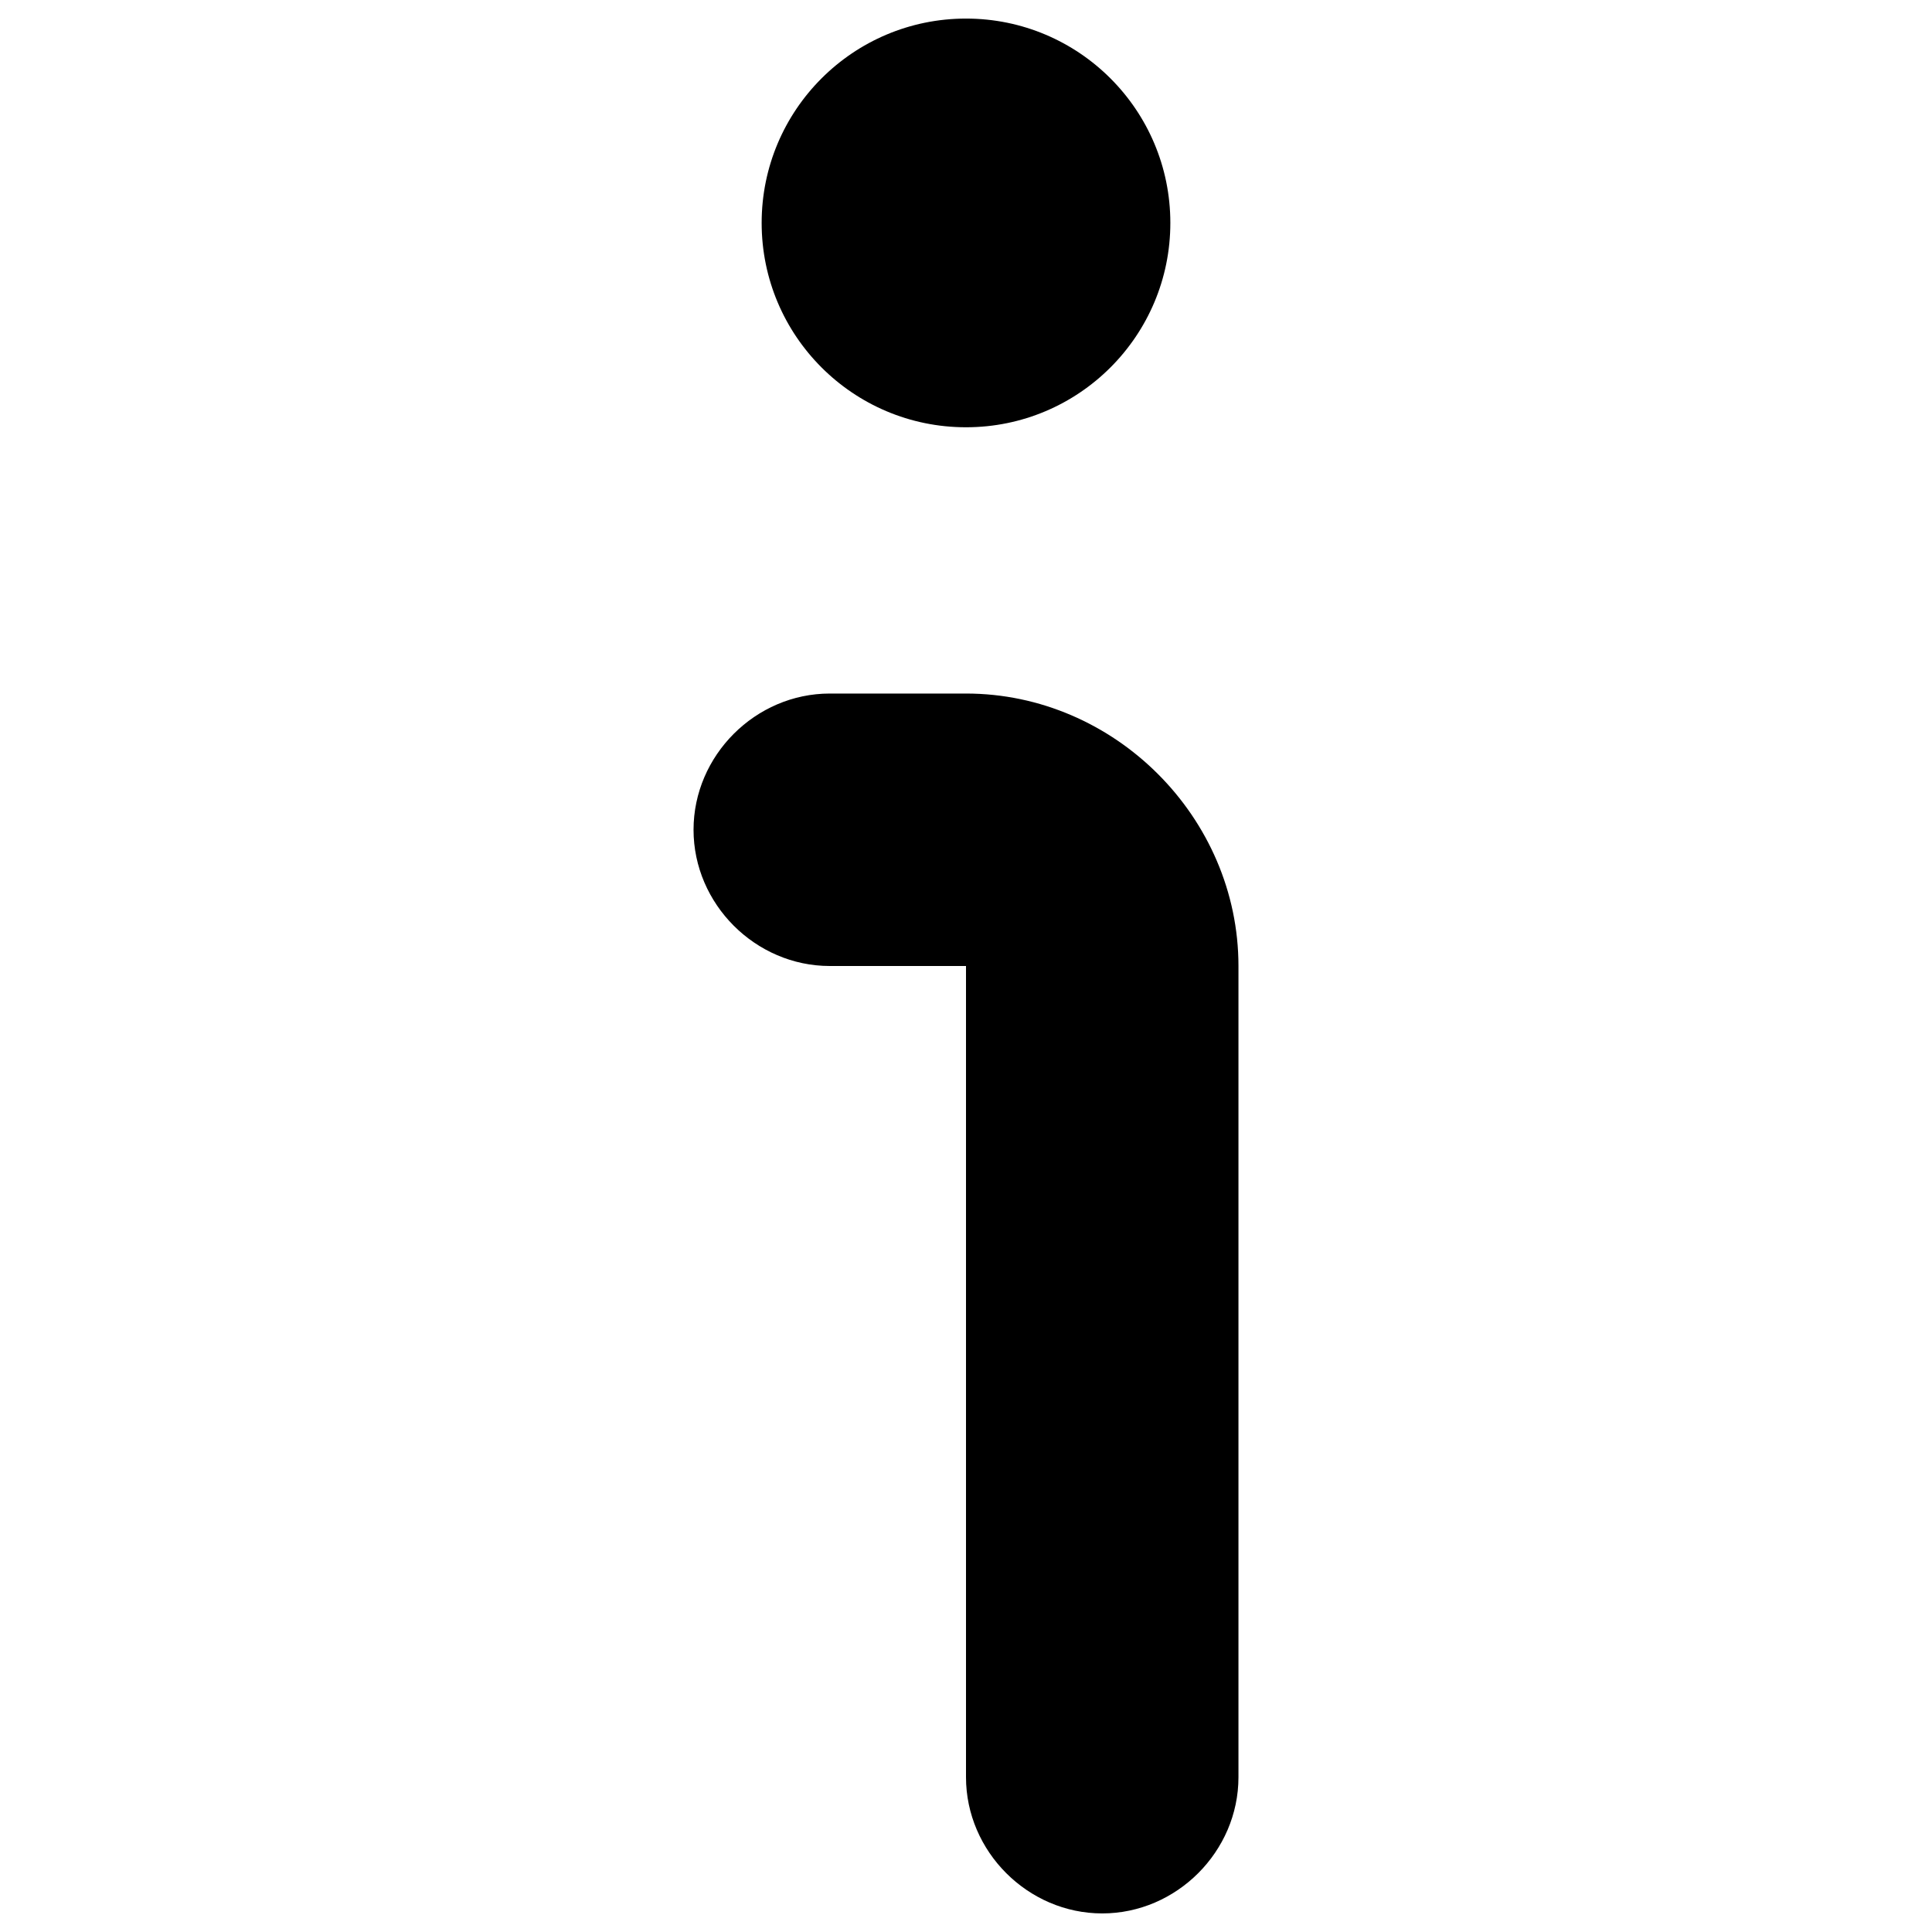 <?xml version="1.0" encoding="UTF-8"?>
<svg id="Layer_1" data-name="Layer 1" xmlns="http://www.w3.org/2000/svg" version="1.1" viewBox="0 0 31.2 31.2">
  <defs>
    <style>
      .cls-1 {
        fill: #000;
        stroke-width: 0px;
      }
    </style>
  </defs>
  <circle class="cls-1" cx="15.6" cy="3.6" r="3.3"/>
  <path class="cls-1" d="M13.4,11.2h2.2c2.4,0,4.4,2,4.4,4.4v13.1c0,1.2-1,2.2-2.2,2.2s-2.2-1-2.2-2.2v-13.1h-2.2c-1.2,0-2.2-1-2.2-2.2s1-2.2,2.2-2.2Z"/>
</svg>